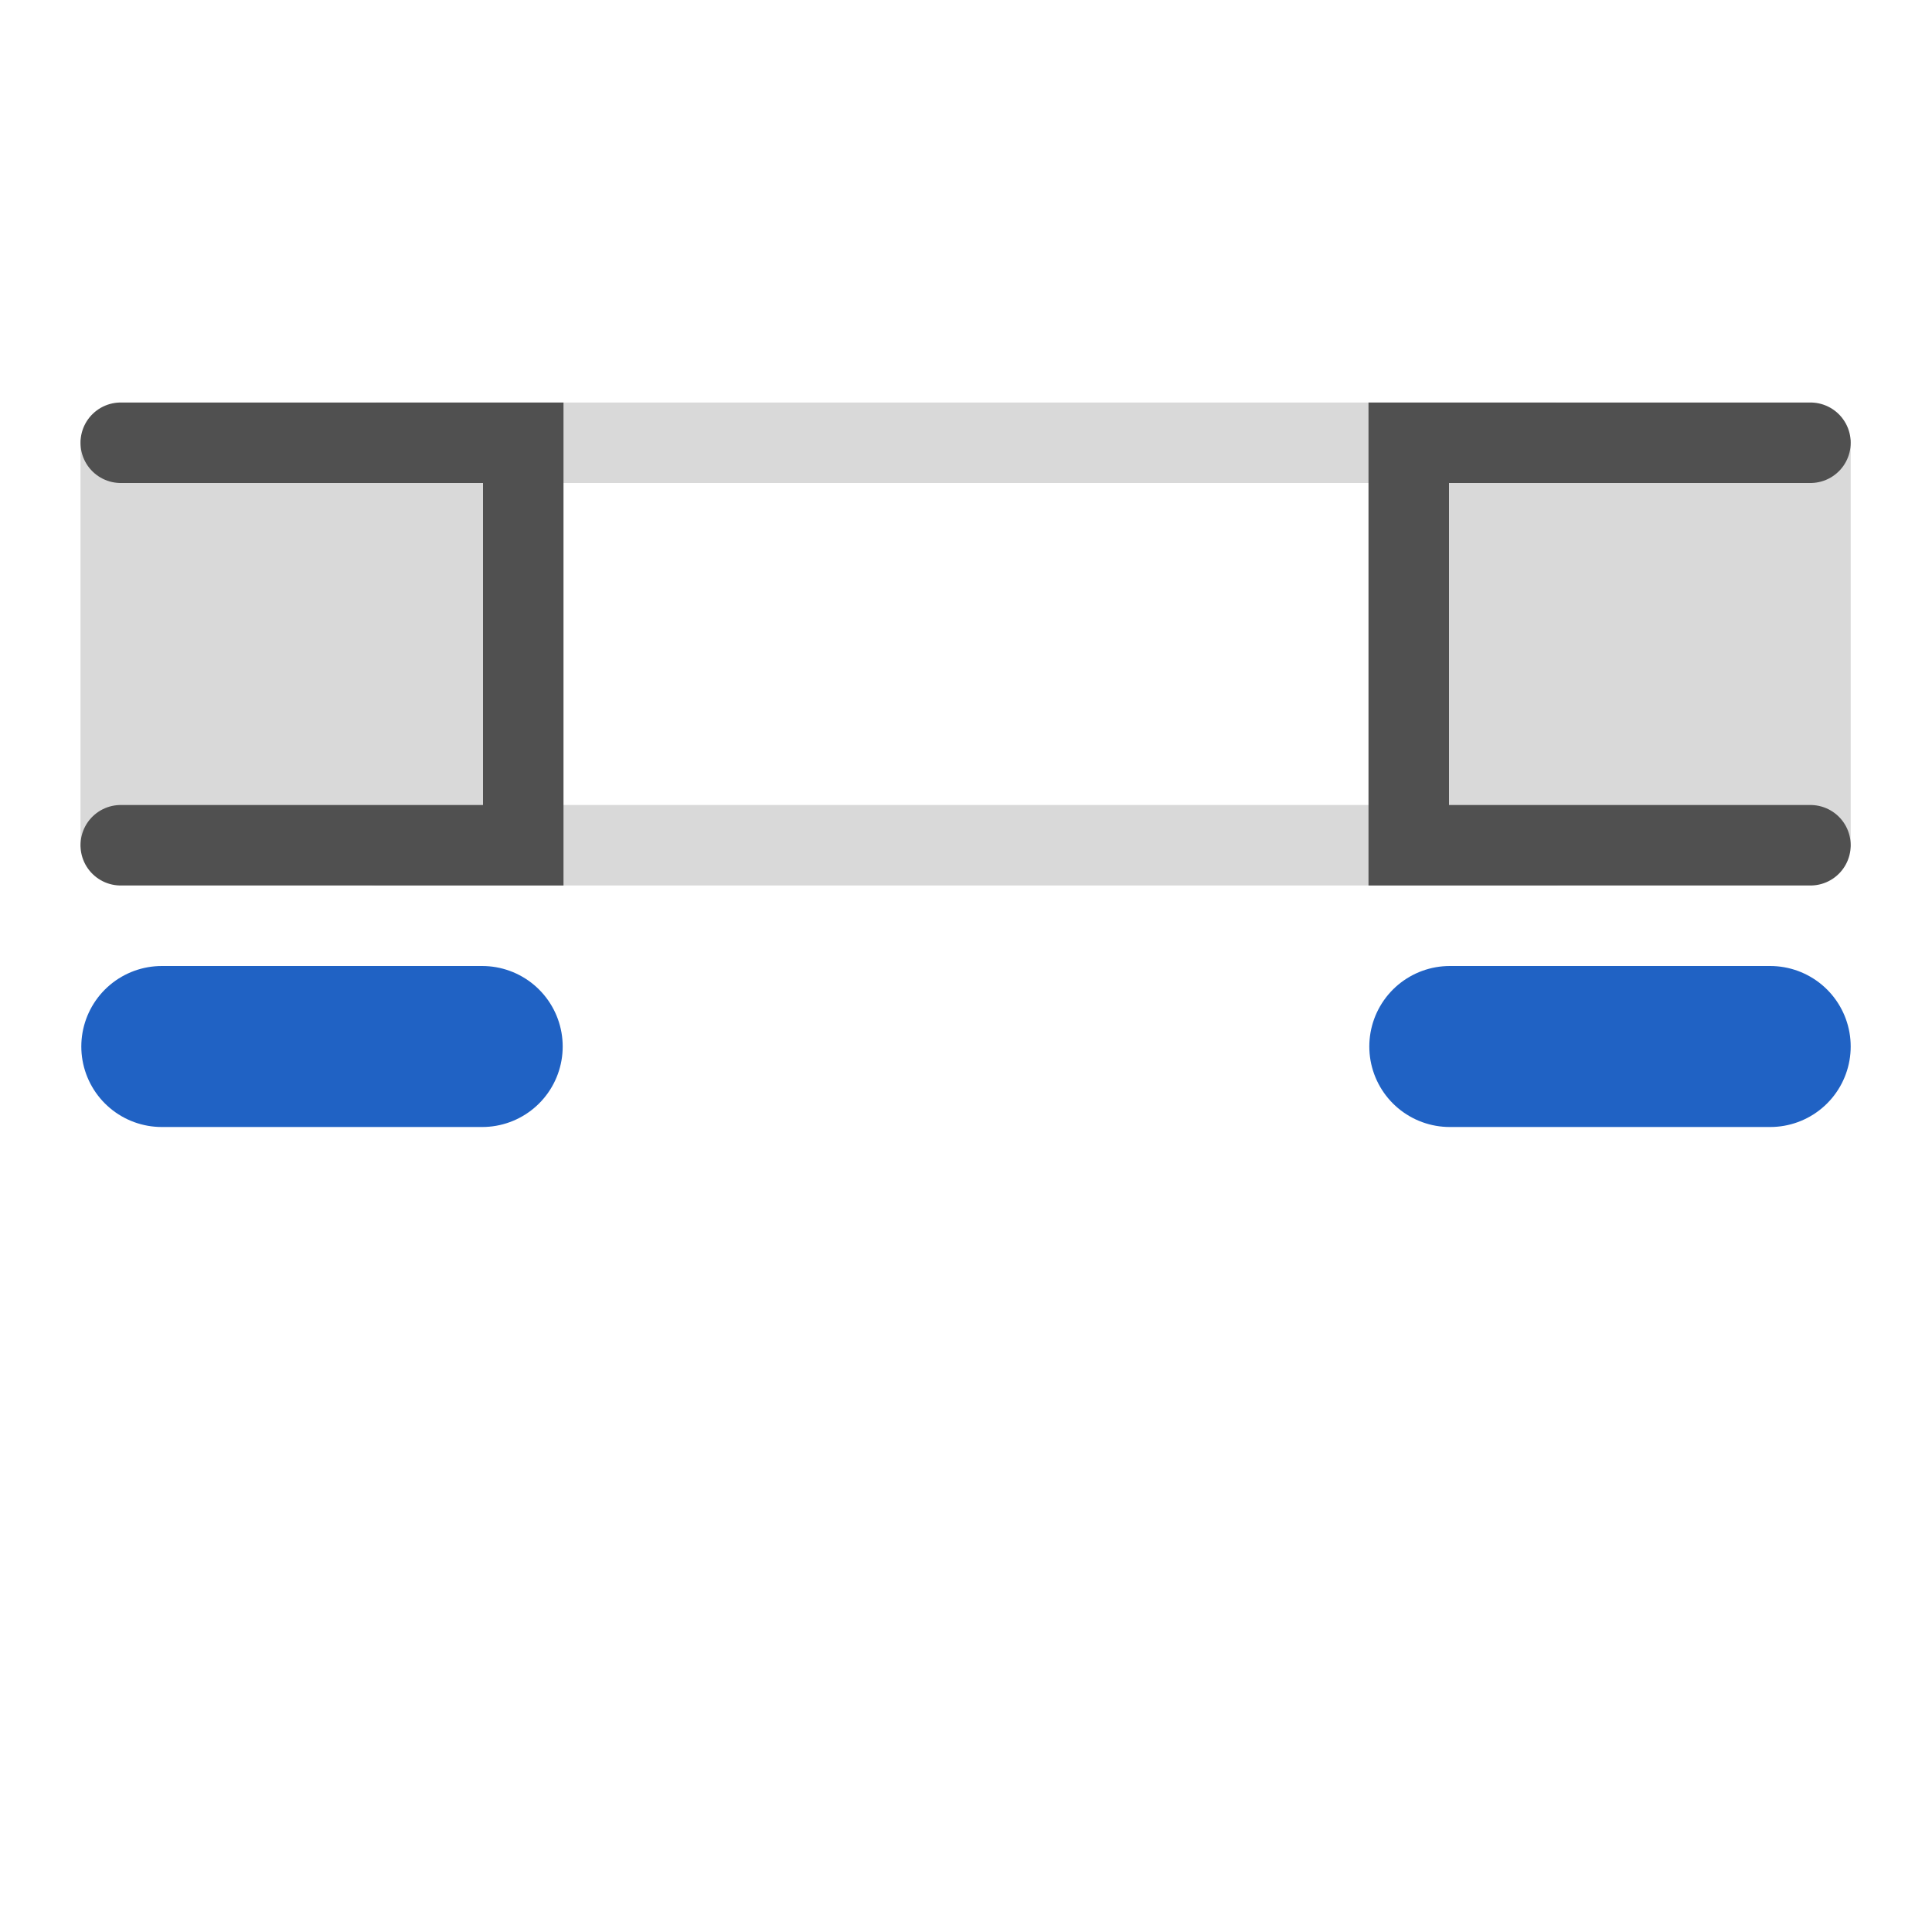 <svg id="icon" xmlns="http://www.w3.org/2000/svg" viewBox="0 0 24 24"><defs><style>.cls-1,.cls-3,.cls-4{fill:none;stroke-linecap:round;stroke-miterlimit:10;}.cls-1{stroke:#d9d9d9;}.cls-2{fill:#d9d9d9;}.cls-3{stroke:#505050;}.cls-4{stroke:#2062c4;stroke-width:2px;}</style></defs><line class="cls-1" x1="4.7" y1="5.5" x2="19.3" y2="5.5"/><line class="cls-1" x1="4.7" y1="10.5" x2="19.3" y2="10.5"/><rect class="cls-2" x="1" y="5.46" width="5.49" height="5.06"/><polyline class="cls-3" points="1.5 10.5 6.5 10.5 6.5 5.5 1.5 5.5"/><rect class="cls-2" x="17.5" y="5.46" width="5.49" height="5.06" transform="translate(40.49 15.98) rotate(-180)"/><polyline class="cls-3" points="22.49 10.5 17.5 10.5 17.5 5.5 22.49 5.5"/><line class="cls-4" x1="2.01" y1="13" x2="5.99" y2="13"/><line class="cls-4" x1="18.01" y1="13" x2="21.99" y2="13"/></svg>